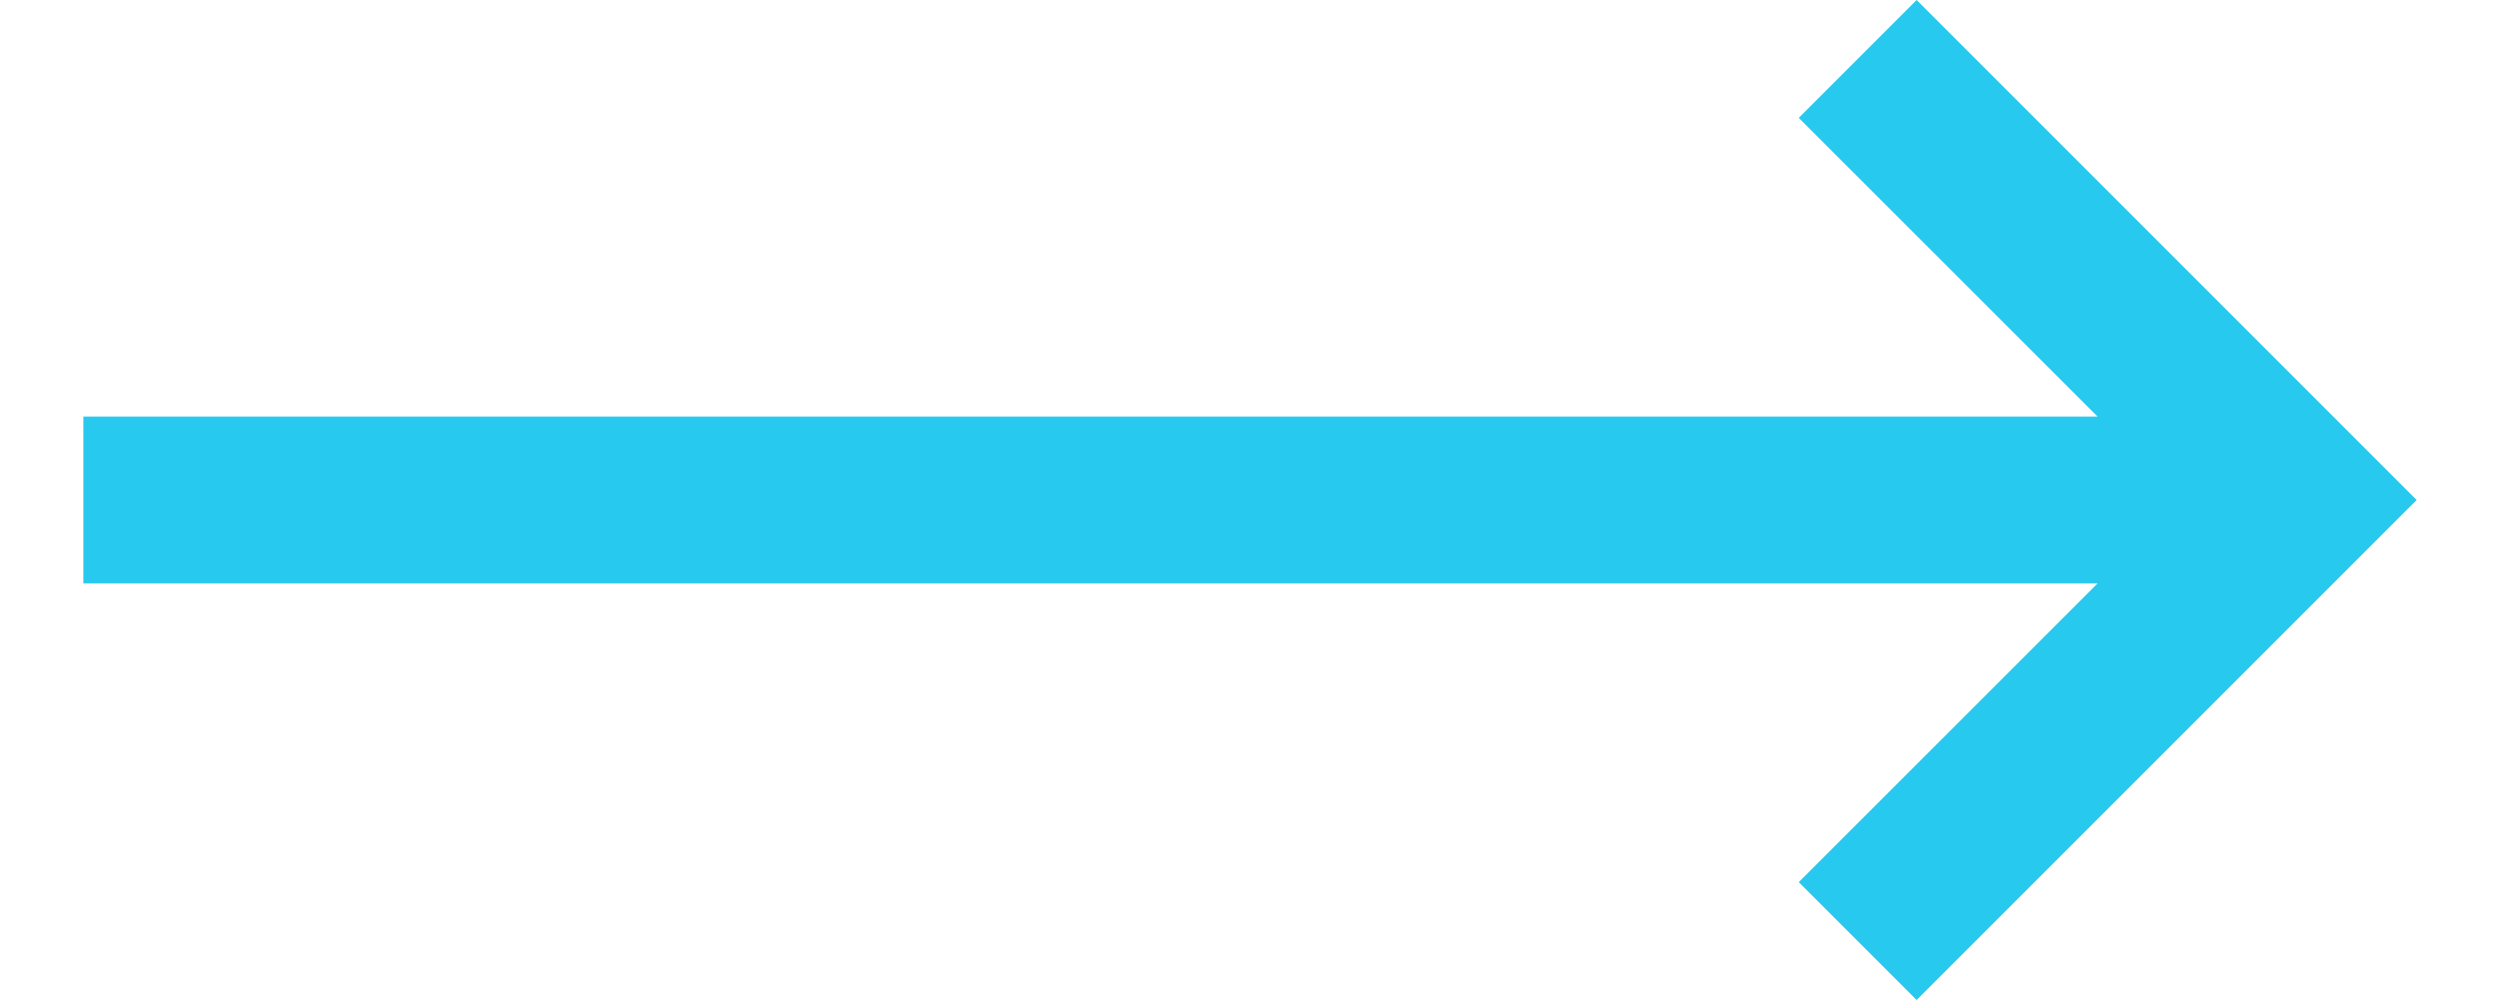 <svg width="20" height="8" viewBox="0 0 20 8" fill="none" xmlns="http://www.w3.org/2000/svg">
<path d="M15.333 8L19.333 4L15.333 0L14.39 0.943L16.781 3.333H0.667V4.667H16.781L14.39 7.057L15.333 8Z" fill="#27C9EE"/>
</svg>
